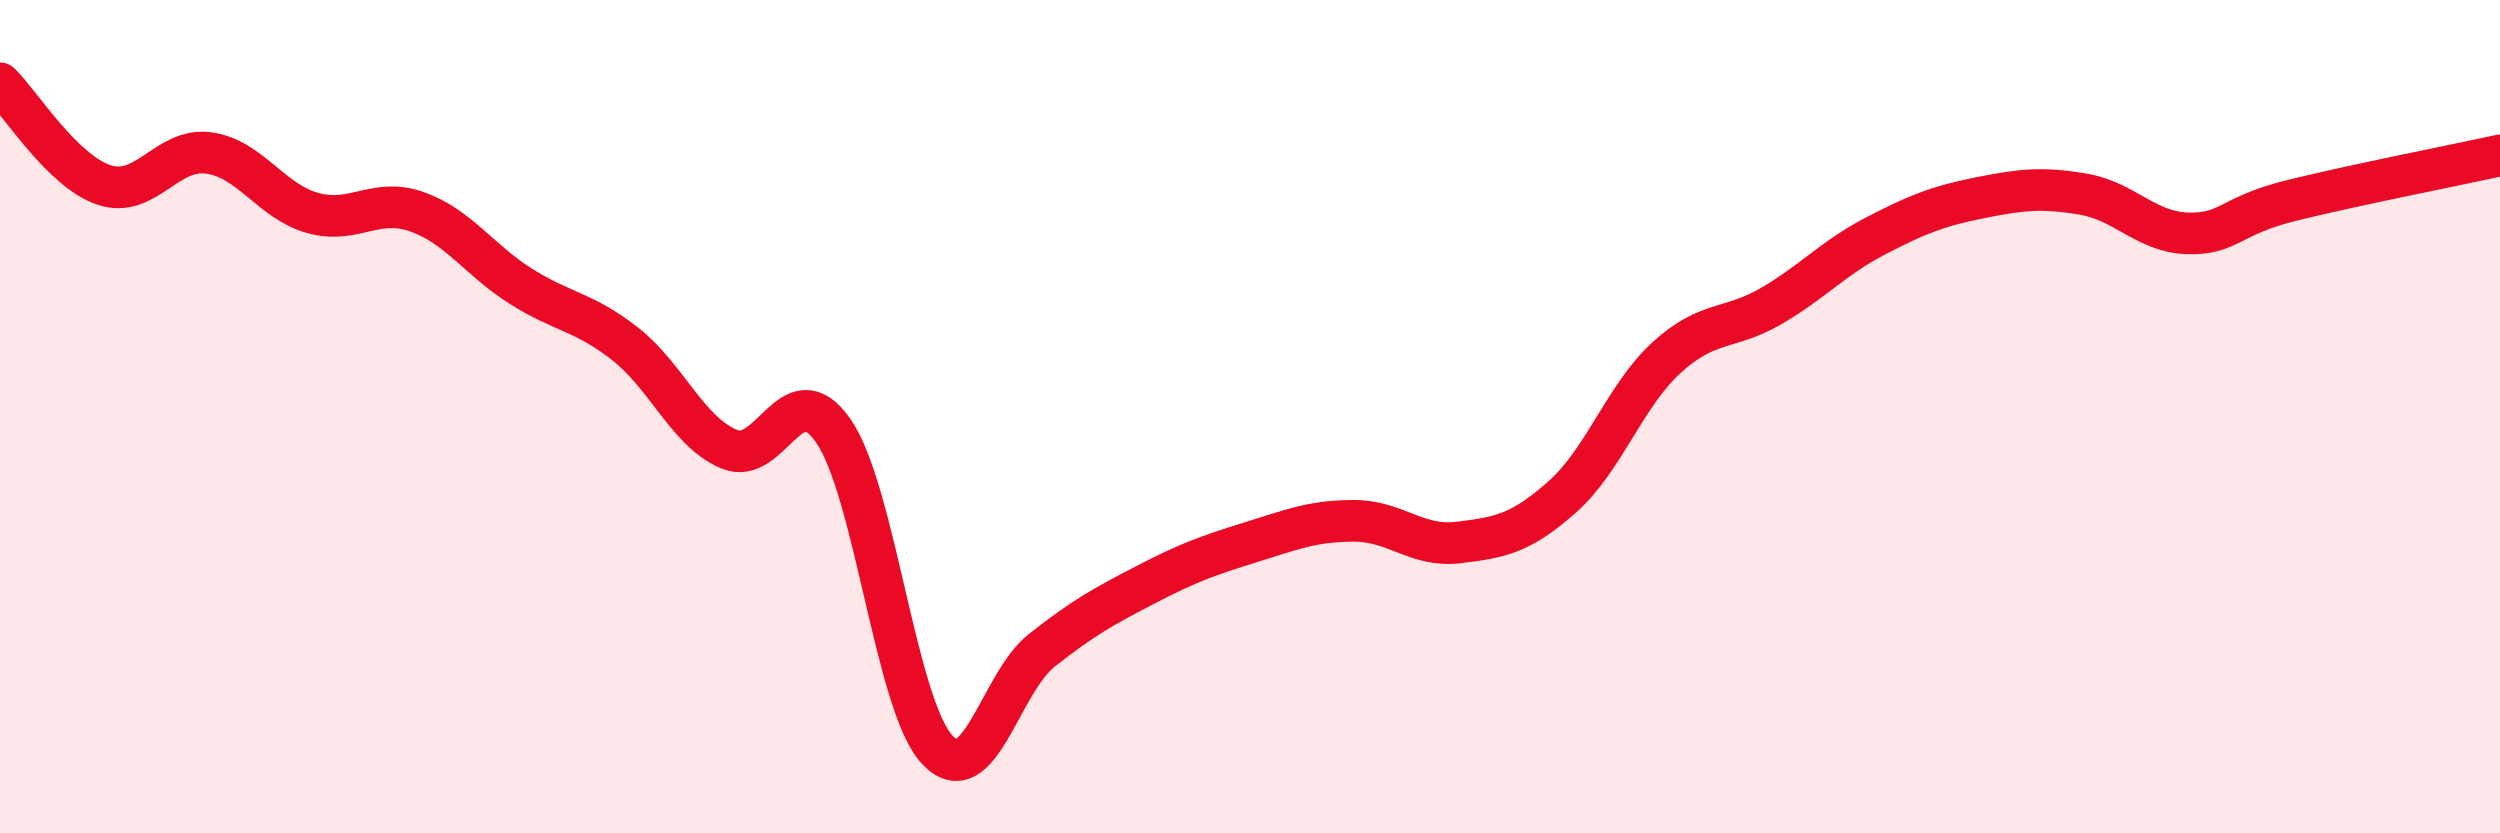 
    <svg width="60" height="20" viewBox="0 0 60 20" xmlns="http://www.w3.org/2000/svg">
      <path
        d="M 0,2 C 0.5,2.49 1.5,4.11 2.5,4.44 C 3.5,4.77 4,3.54 5,3.67 C 6,3.8 6.5,4.83 7.5,5.11 C 8.5,5.39 9,4.73 10,5.08 C 11,5.43 11.5,6.24 12.5,6.87 C 13.5,7.5 14,7.47 15,8.25 C 16,9.03 16.5,10.36 17.5,10.78 C 18.5,11.2 19,8.9 20,10.34 C 21,11.78 21.5,16.95 22.5,18 C 23.5,19.05 24,16.4 25,15.61 C 26,14.82 26.5,14.55 27.5,14.03 C 28.5,13.51 29,13.33 30,13.02 C 31,12.71 31.5,12.5 32.5,12.5 C 33.5,12.5 34,13.14 35,13.02 C 36,12.9 36.5,12.81 37.5,11.92 C 38.5,11.03 39,9.49 40,8.58 C 41,7.67 41.5,7.93 42.5,7.35 C 43.5,6.77 44,6.19 45,5.67 C 46,5.15 46.5,4.95 47.5,4.75 C 48.5,4.55 49,4.49 50,4.66 C 51,4.83 51.5,5.57 52.5,5.6 C 53.5,5.63 53.5,5.18 55,4.81 C 56.5,4.44 59,3.95 60,3.73L60 20L0 20Z"
        fill="#EB0A25"
        opacity="0.1"
        stroke-linecap="round"
        stroke-linejoin="round"
      />
      <path
        d="M 0,2 C 0.5,2.49 1.5,4.11 2.5,4.44 C 3.5,4.77 4,3.54 5,3.67 C 6,3.8 6.5,4.83 7.5,5.11 C 8.5,5.39 9,4.73 10,5.08 C 11,5.43 11.5,6.24 12.5,6.87 C 13.5,7.5 14,7.47 15,8.25 C 16,9.03 16.5,10.36 17.5,10.78 C 18.5,11.2 19,8.9 20,10.34 C 21,11.78 21.5,16.95 22.5,18 C 23.5,19.05 24,16.4 25,15.61 C 26,14.82 26.5,14.55 27.5,14.03 C 28.5,13.51 29,13.33 30,13.02 C 31,12.71 31.5,12.5 32.5,12.5 C 33.5,12.5 34,13.14 35,13.02 C 36,12.9 36.5,12.81 37.5,11.92 C 38.5,11.03 39,9.49 40,8.58 C 41,7.67 41.5,7.93 42.5,7.35 C 43.5,6.77 44,6.19 45,5.67 C 46,5.15 46.5,4.95 47.5,4.75 C 48.5,4.55 49,4.49 50,4.66 C 51,4.83 51.5,5.57 52.5,5.6 C 53.5,5.63 53.5,5.18 55,4.81 C 56.5,4.44 59,3.95 60,3.73"
        stroke="#EB0A25"
        stroke-width="1"
        fill="none"
        stroke-linecap="round"
        stroke-linejoin="round"
      />
    </svg>
  